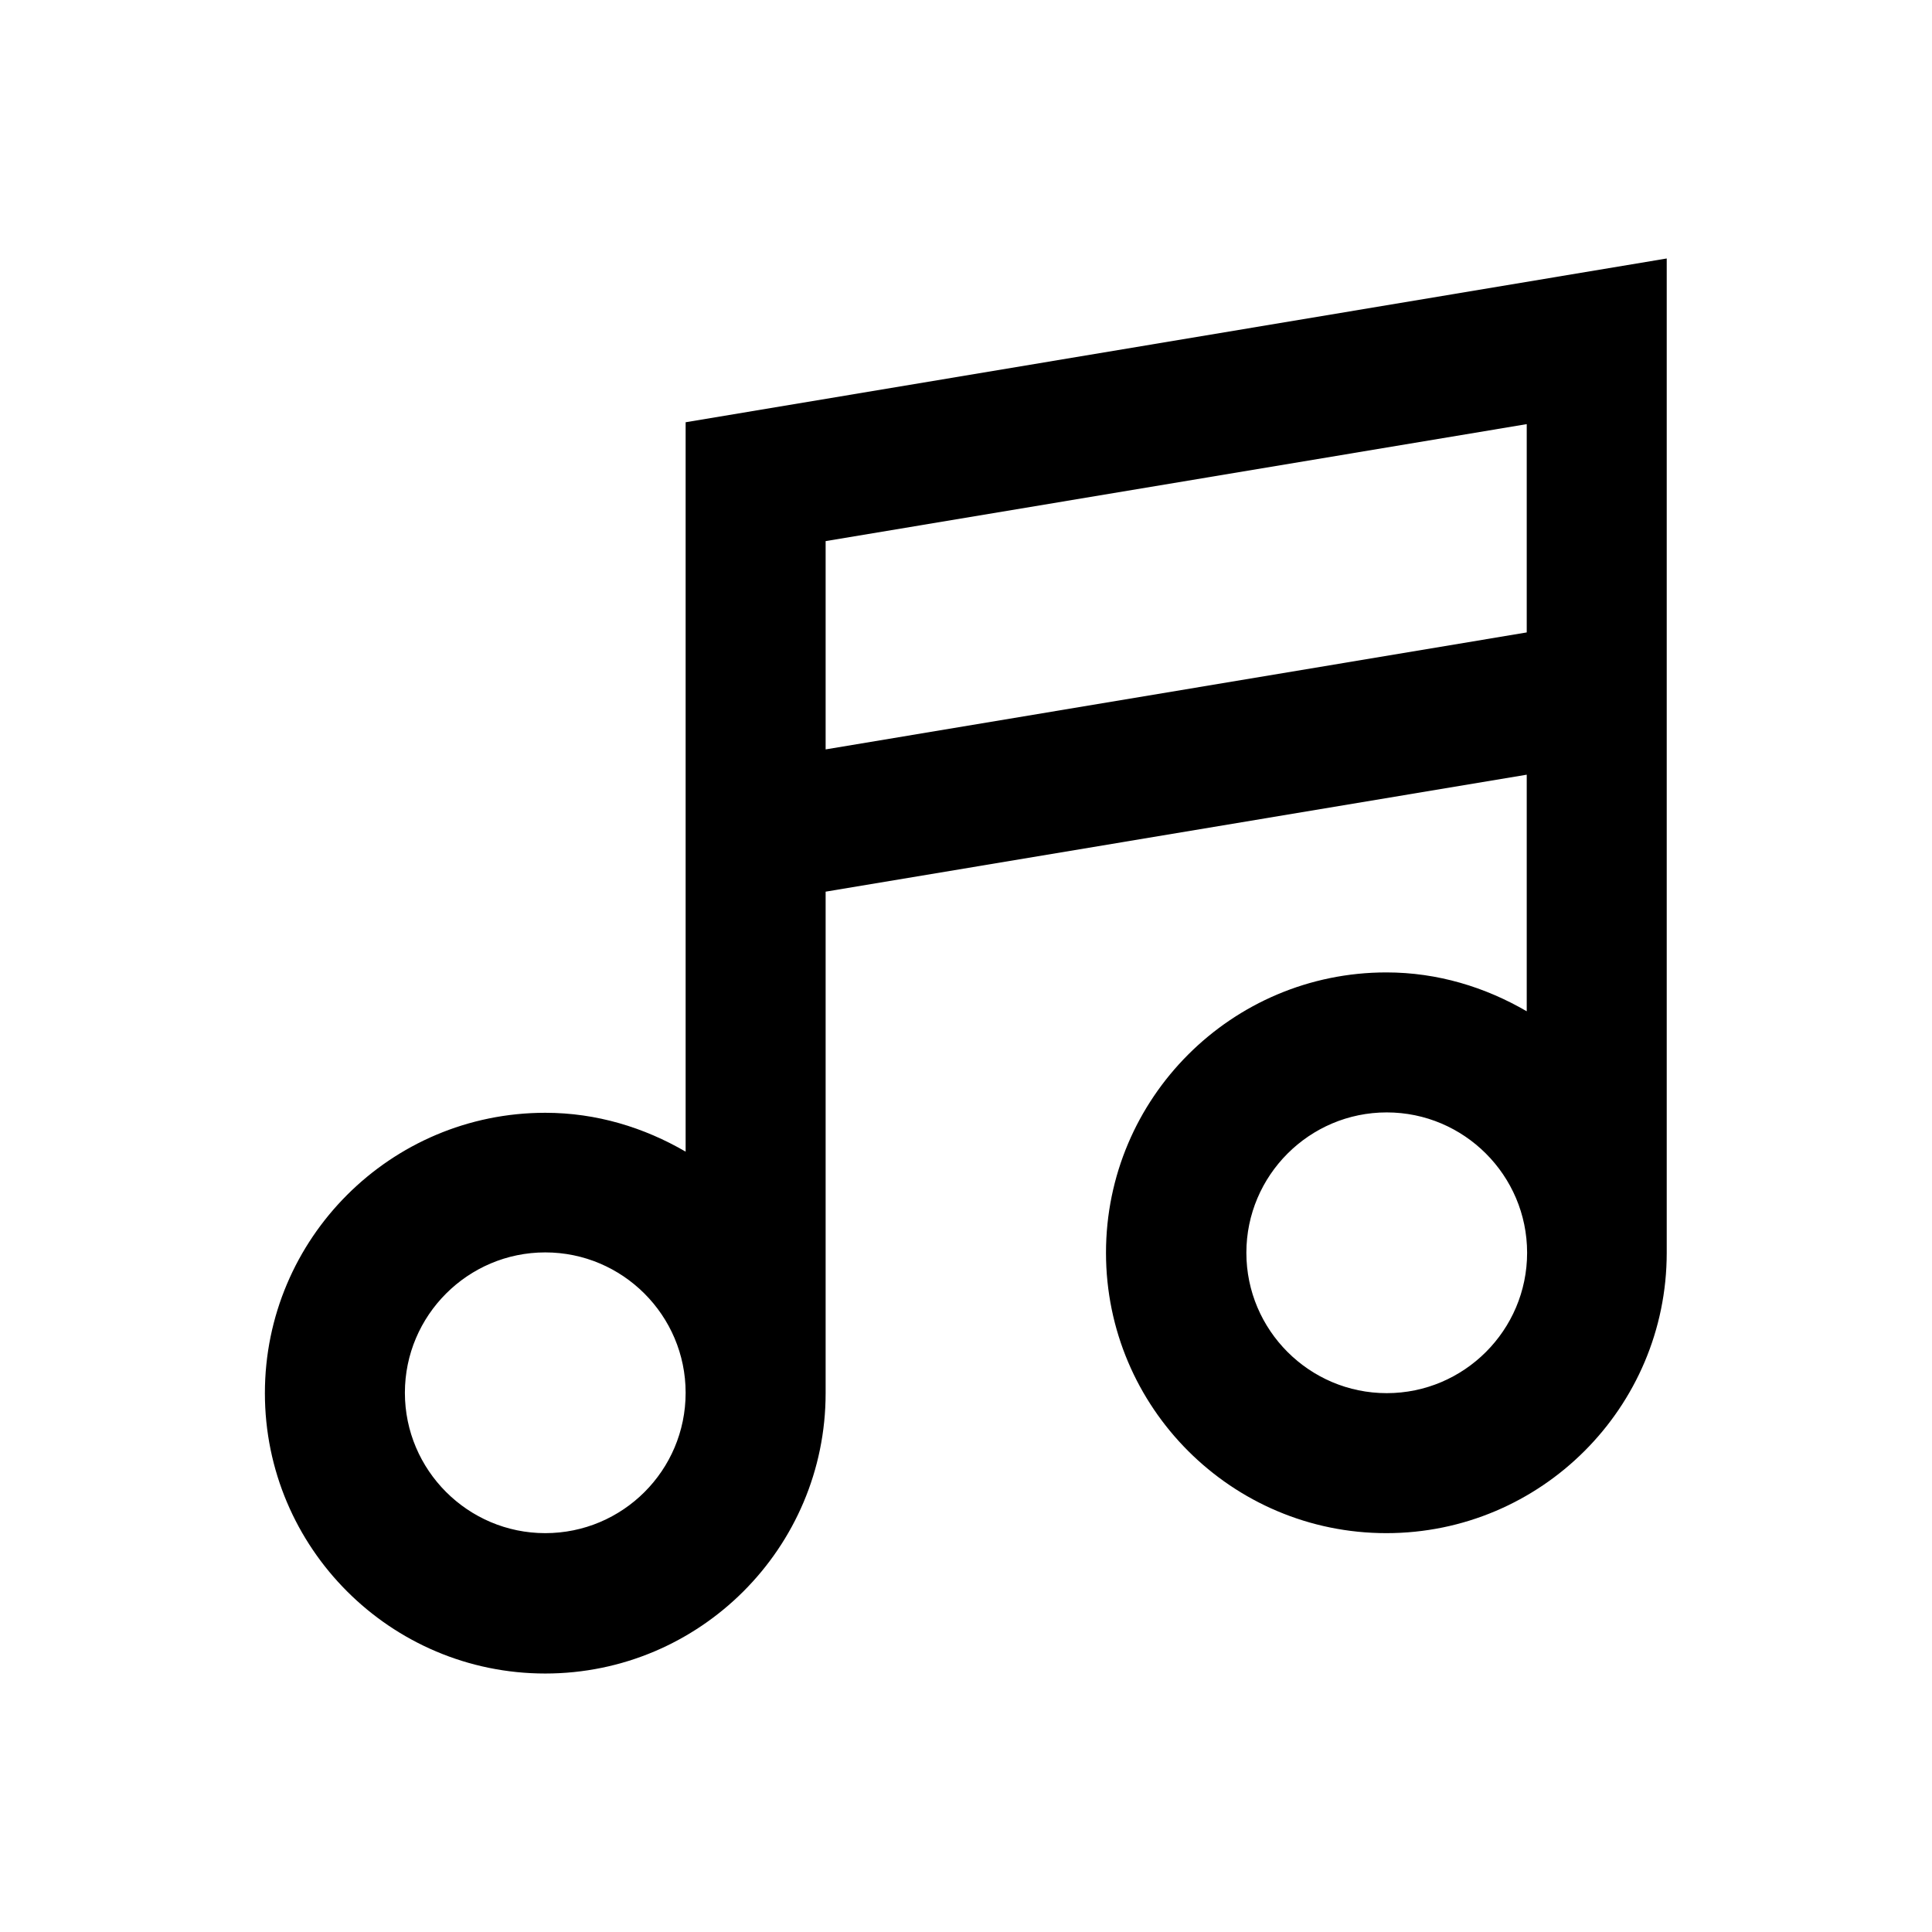 <?xml version="1.0" encoding="utf-8"?>
<!-- Generator: Adobe Illustrator 18.0.0, SVG Export Plug-In . SVG Version: 6.00 Build 0)  -->
<!DOCTYPE svg PUBLIC "-//W3C//DTD SVG 1.1//EN" "http://www.w3.org/Graphics/SVG/1.1/DTD/svg11.dtd">
<svg version="1.1" id="Layer_1" xmlns="http://www.w3.org/2000/svg" xmlns:xlink="http://www.w3.org/1999/xlink" x="0px" y="0px"
	 viewBox="0 0 512 512" enable-background="new 0 0 512 512" xml:space="preserve">
<path d="M181.7,111.9v193.3c-11-6.4-23.6-10.3-37.2-10.3c-41,0-74.3,33.3-74.3,74.3c0,41,33.3,74.3,74.3,74.3s74.3-33.3,74.3-74.3
	V236.3l185.8-31V268c-11-6.4-23.6-10.3-37.2-10.3c-41,0-74.3,33.3-74.3,74.3c0,41,33.3,74.3,74.3,74.3s74.3-33.3,74.3-74.3V68.5
	L181.7,111.9z M144.5,406.3c-20.5,0-37.2-16.7-37.2-37.2c0-20.5,16.7-37.2,37.2-37.2s37.2,16.7,37.2,37.2
	C181.7,389.7,165,406.3,144.5,406.3z M218.8,198.6v-55.2l185.8-31v55.2L218.8,198.6z M367.5,369.2c-20.5,0-37.2-16.7-37.2-37.2
	c0-20.5,16.7-37.2,37.2-37.2c20.5,0,37.2,16.7,37.2,37.2C404.7,352.5,388,369.2,367.5,369.2z"/>
</svg>
